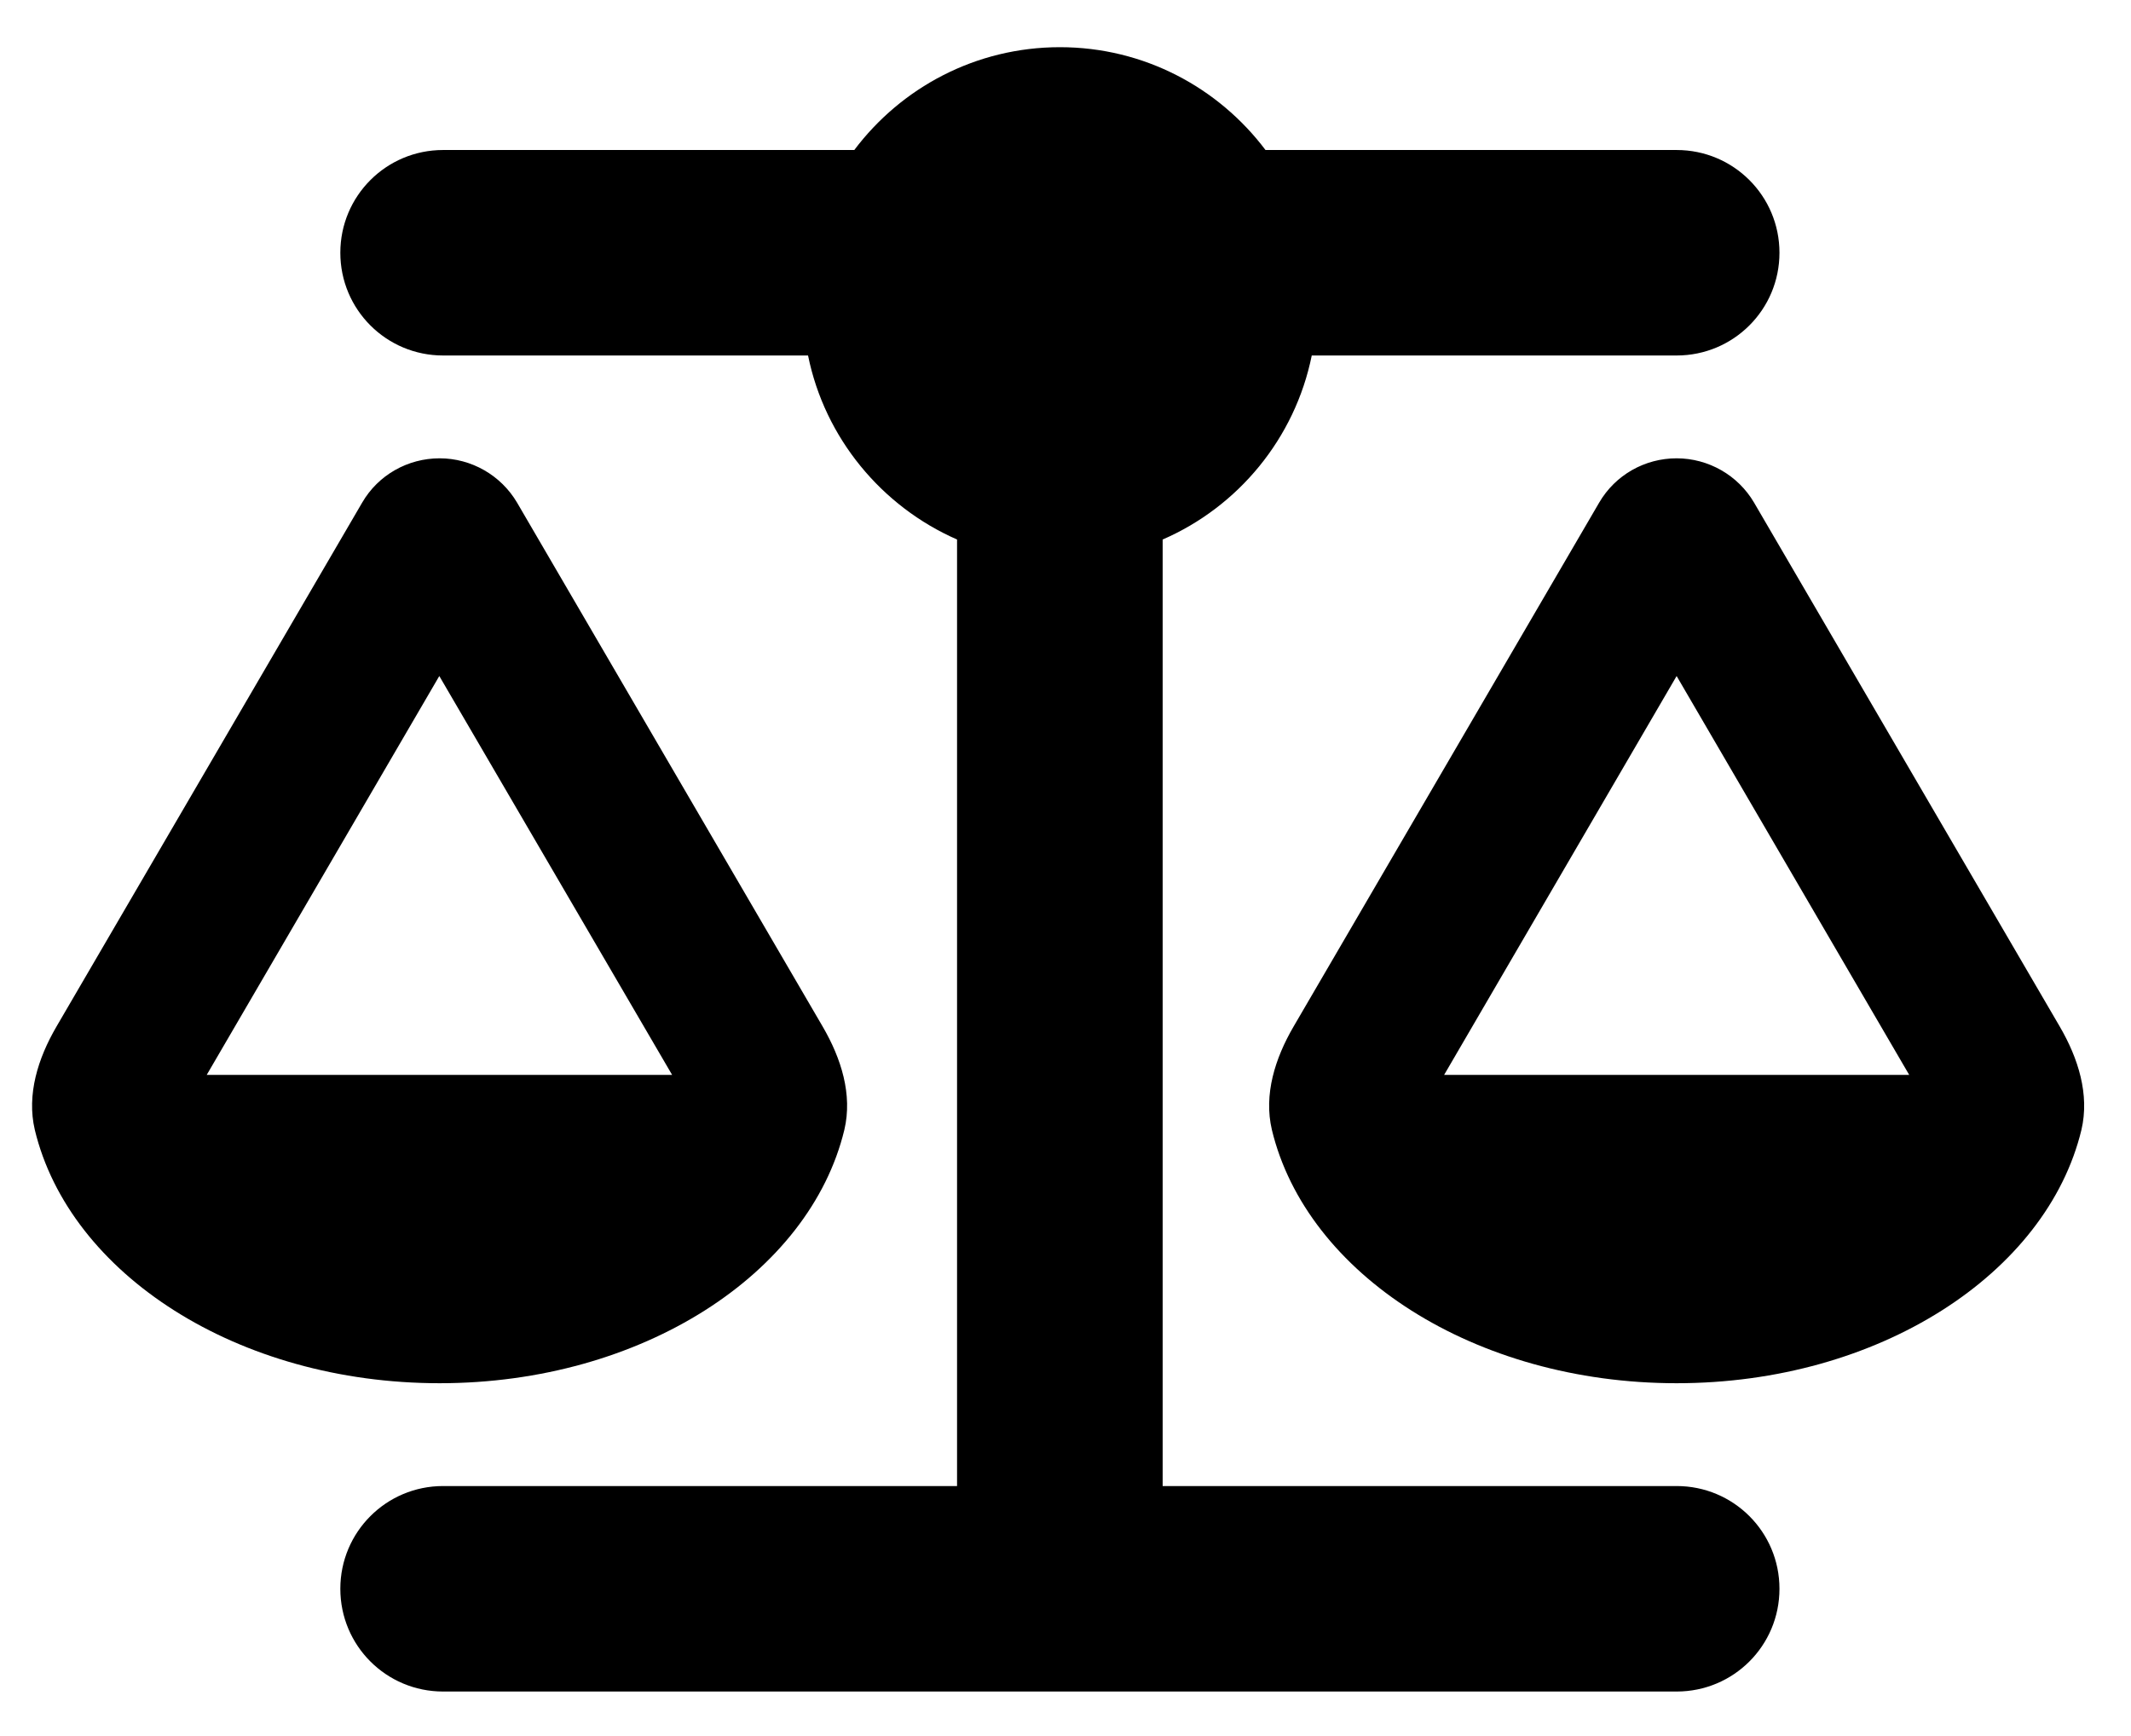 <svg width="27" height="22" viewBox="0 0 27 22" fill="none" xmlns="http://www.w3.org/2000/svg">
<path d="M16.034 1.901H21.243C21.964 1.901 22.546 2.483 22.546 3.203C22.546 3.923 21.964 4.505 21.243 4.505H16.62C16.408 5.555 15.688 6.422 14.731 6.837V18.832H21.243C21.964 18.832 22.546 19.414 22.546 20.134C22.546 20.855 21.964 21.436 21.243 21.436H5.614C4.894 21.436 4.312 20.855 4.312 20.134C4.312 19.414 4.894 18.832 5.614 18.832H12.126V6.837C11.17 6.418 10.45 5.551 10.238 4.505H5.614C4.894 4.505 4.312 3.923 4.312 3.203C4.312 2.483 4.894 1.901 5.614 1.901H10.824C11.418 1.111 12.363 0.598 13.429 0.598C14.495 0.598 15.439 1.111 16.034 1.901ZM18.297 13.622H24.19L21.243 8.567L18.297 13.622ZM21.243 17.529C18.683 17.529 16.555 16.145 16.115 14.318C16.009 13.87 16.156 13.411 16.388 13.012L20.262 6.369C20.466 6.019 20.84 5.808 21.243 5.808C21.646 5.808 22.021 6.023 22.224 6.369L26.099 13.012C26.331 13.411 26.477 13.87 26.372 14.318C25.932 16.142 23.803 17.529 21.243 17.529ZM5.566 8.567L2.619 13.622H8.516L5.566 8.567ZM0.441 14.318C0.336 13.87 0.482 13.411 0.714 13.012L4.589 6.369C4.792 6.019 5.167 5.808 5.57 5.808C5.973 5.808 6.347 6.023 6.551 6.369L10.425 13.012C10.657 13.411 10.804 13.87 10.698 14.318C10.258 16.142 8.13 17.529 5.57 17.529C3.01 17.529 0.881 16.145 0.441 14.318Z" fill="black"/>
</svg>
